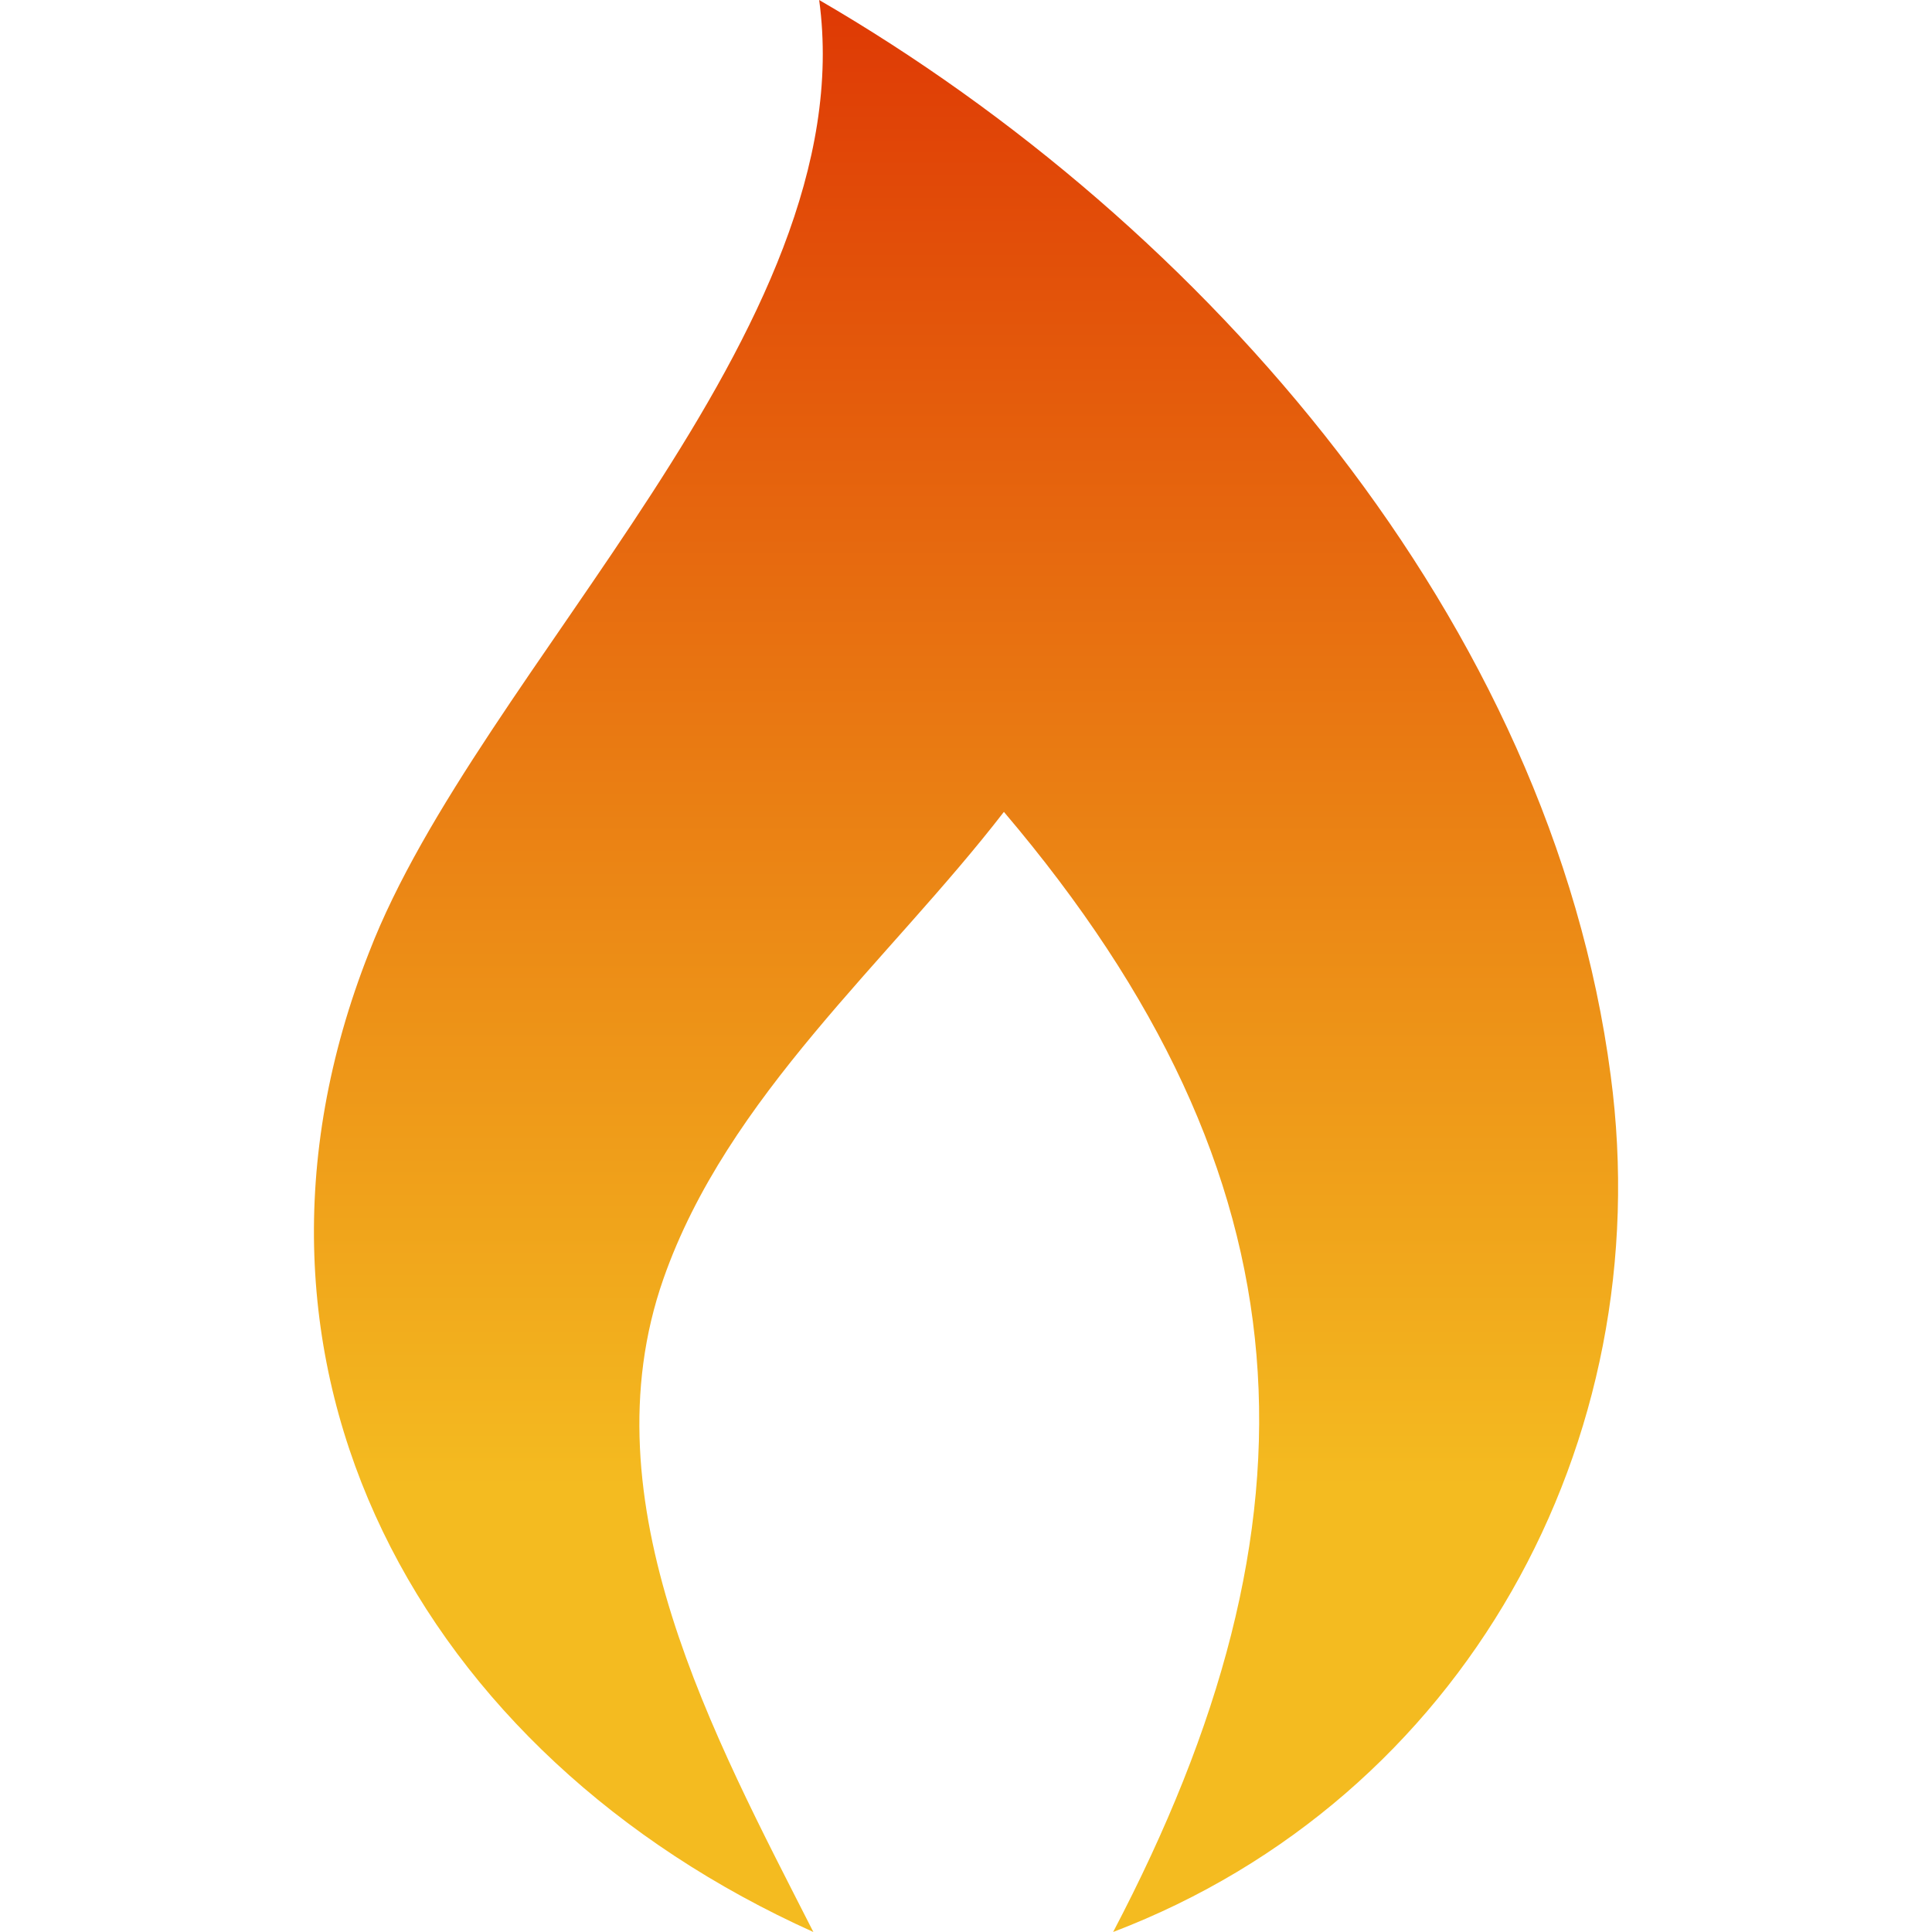 <svg xmlns="http://www.w3.org/2000/svg" xml:space="preserve" width="13" height="13"><linearGradient id="a" x1="6.5" x2="6.5" y1="-1.644" y2="10.01" gradientUnits="userSpaceOnUse"><stop offset="0" style="stop-color:#db2400"/><stop offset="1" style="stop-color:#f4bb20"/></linearGradient><path fill="url(#a)" d="M10.838 7.237C10.438 4.186 8.115 1.511 5.512 0c.302 2.215-2.294 4.5-3.029 6.409-1.099 2.788.349 5.402 2.99 6.591-.667-1.312-1.535-2.894-1.009-4.395.43-1.228 1.513-2.135 2.291-3.142 2.097 2.469 2.19 4.765.735 7.537 2.358-.9 3.677-3.294 3.348-5.763-.082-.626 0 0 0 0zm0 0"/></svg>